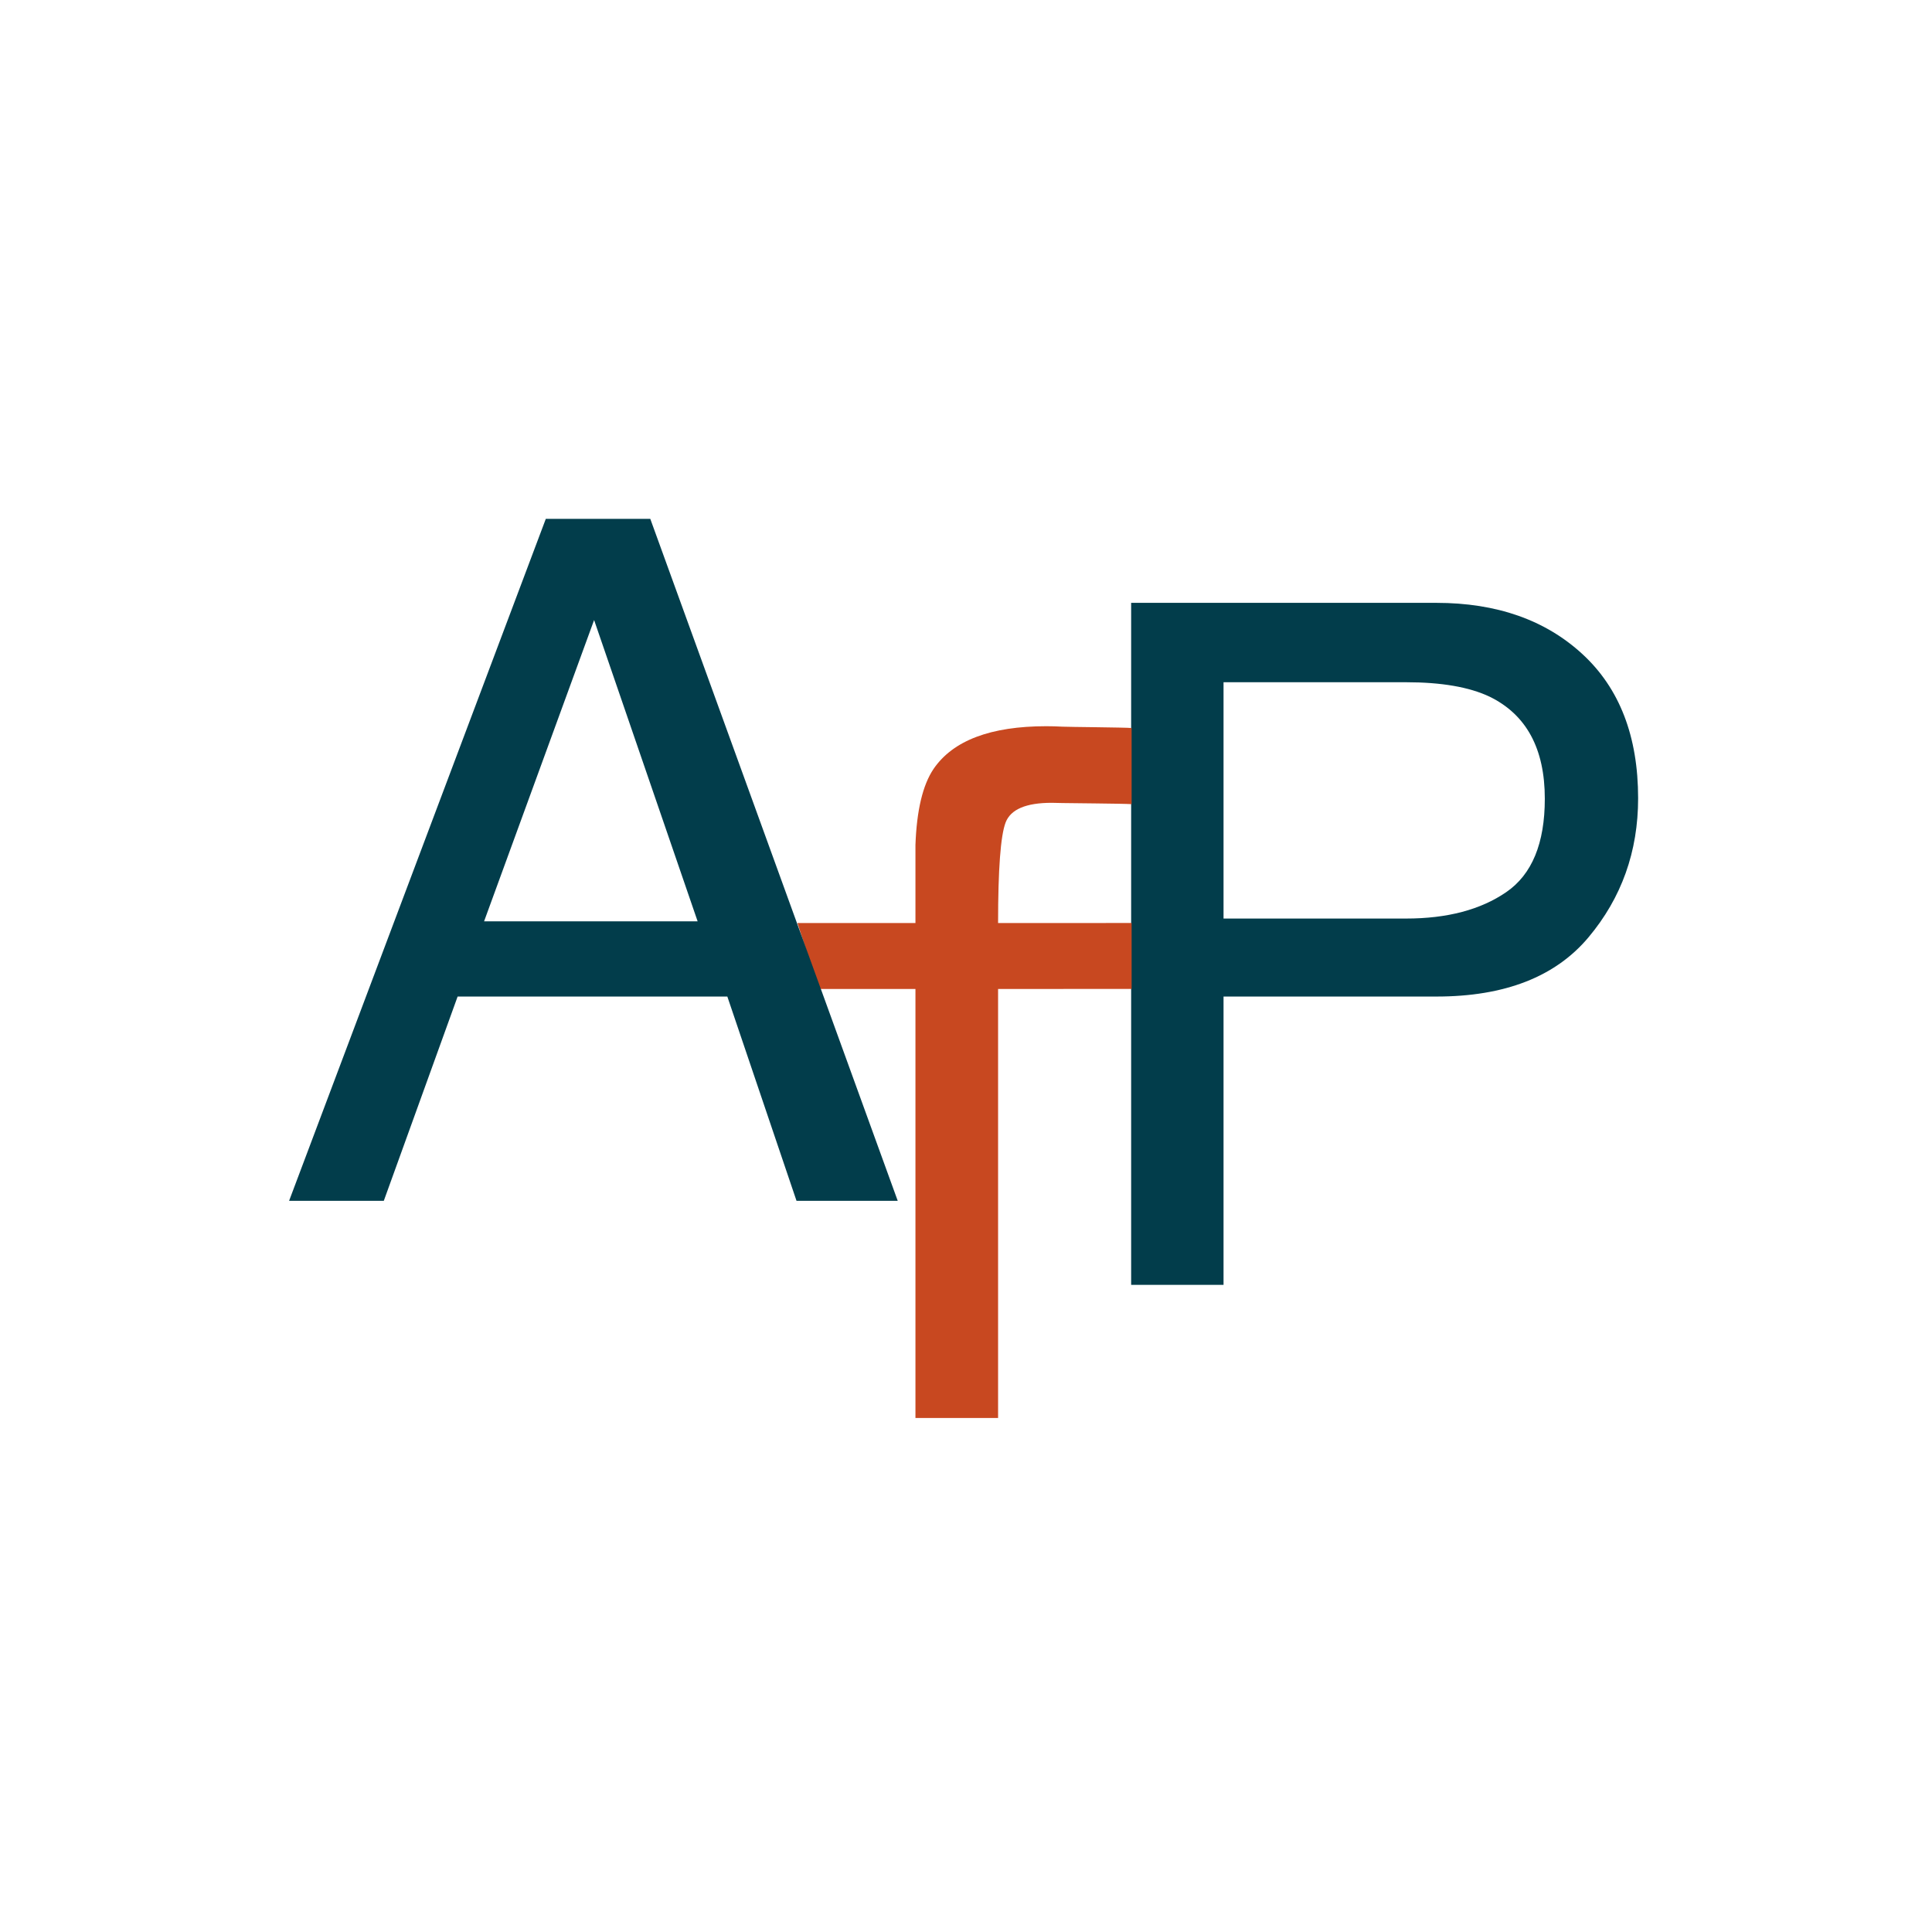 <svg xmlns="http://www.w3.org/2000/svg" height="377.947" width="377.947" xml:space="preserve"><path style="fill:#023d4b;fill-opacity:1;fill-rule:nonzero;stroke:none" d="M1663.76 951.879h135.89v424.051h313.22c100.34 0 174.85 29.03 223.55 87.07 48.68 58.04 73.03 126.21 73.03 204.53 0 91.03-27.28 161.72-81.85 212.02-54.56 50.29-126.22 75.45-214.95 75.45h-448.89zm608.44 714.961c0-65.56-18.88-111.3-56.62-137.26-37.74-25.95-86.89-38.93-147.46-38.93h-268.47v347.58h268.47c51.98 0 92.89-7.06 122.72-21.16 54.23-26.4 81.36-76.48 81.36-150.23" transform="matrix(.133 0 0 -.133 0 377.947)"/><path style="fill:#c84820;fill-opacity:1;fill-rule:nonzero;stroke:none" d="M1346.5 1598.74v-114.72h-173.6l31.71-96.97h141.89V756.082h121.55v630.968l196.42.09v96.97l-196.42-.09c0 79.21 3.68 128.48 11.04 147.84 7.37 19.34 29.93 29.02 67.68 29.02 5.06 0 10.47-.12 16.23-.34 5.75-.24 88.58-.71 101.47-1.62v111.99c-10.48.91-93.31 1.5-101.5 1.96-8.2.45-16.17.68-23.9.68-81.95 0-137.26-20.94-165.94-62.82-15.94-23.68-24.82-61.01-26.63-111.99" transform="matrix(.133 0 0 -.133 0 377.947)"/><path style="fill:#023d4b;fill-opacity:1;fill-rule:nonzero;stroke:none" d="m712.004 1486.52 161.84 443.18 152.276-443.18zm-286.801-411.09h139.301l108.578 300.47h396.738l101.75-300.47h148.87L956.473 2078.57H802.82L425.203 1075.43" transform="matrix(.133 0 0 -.133 0 377.947)"/></svg>